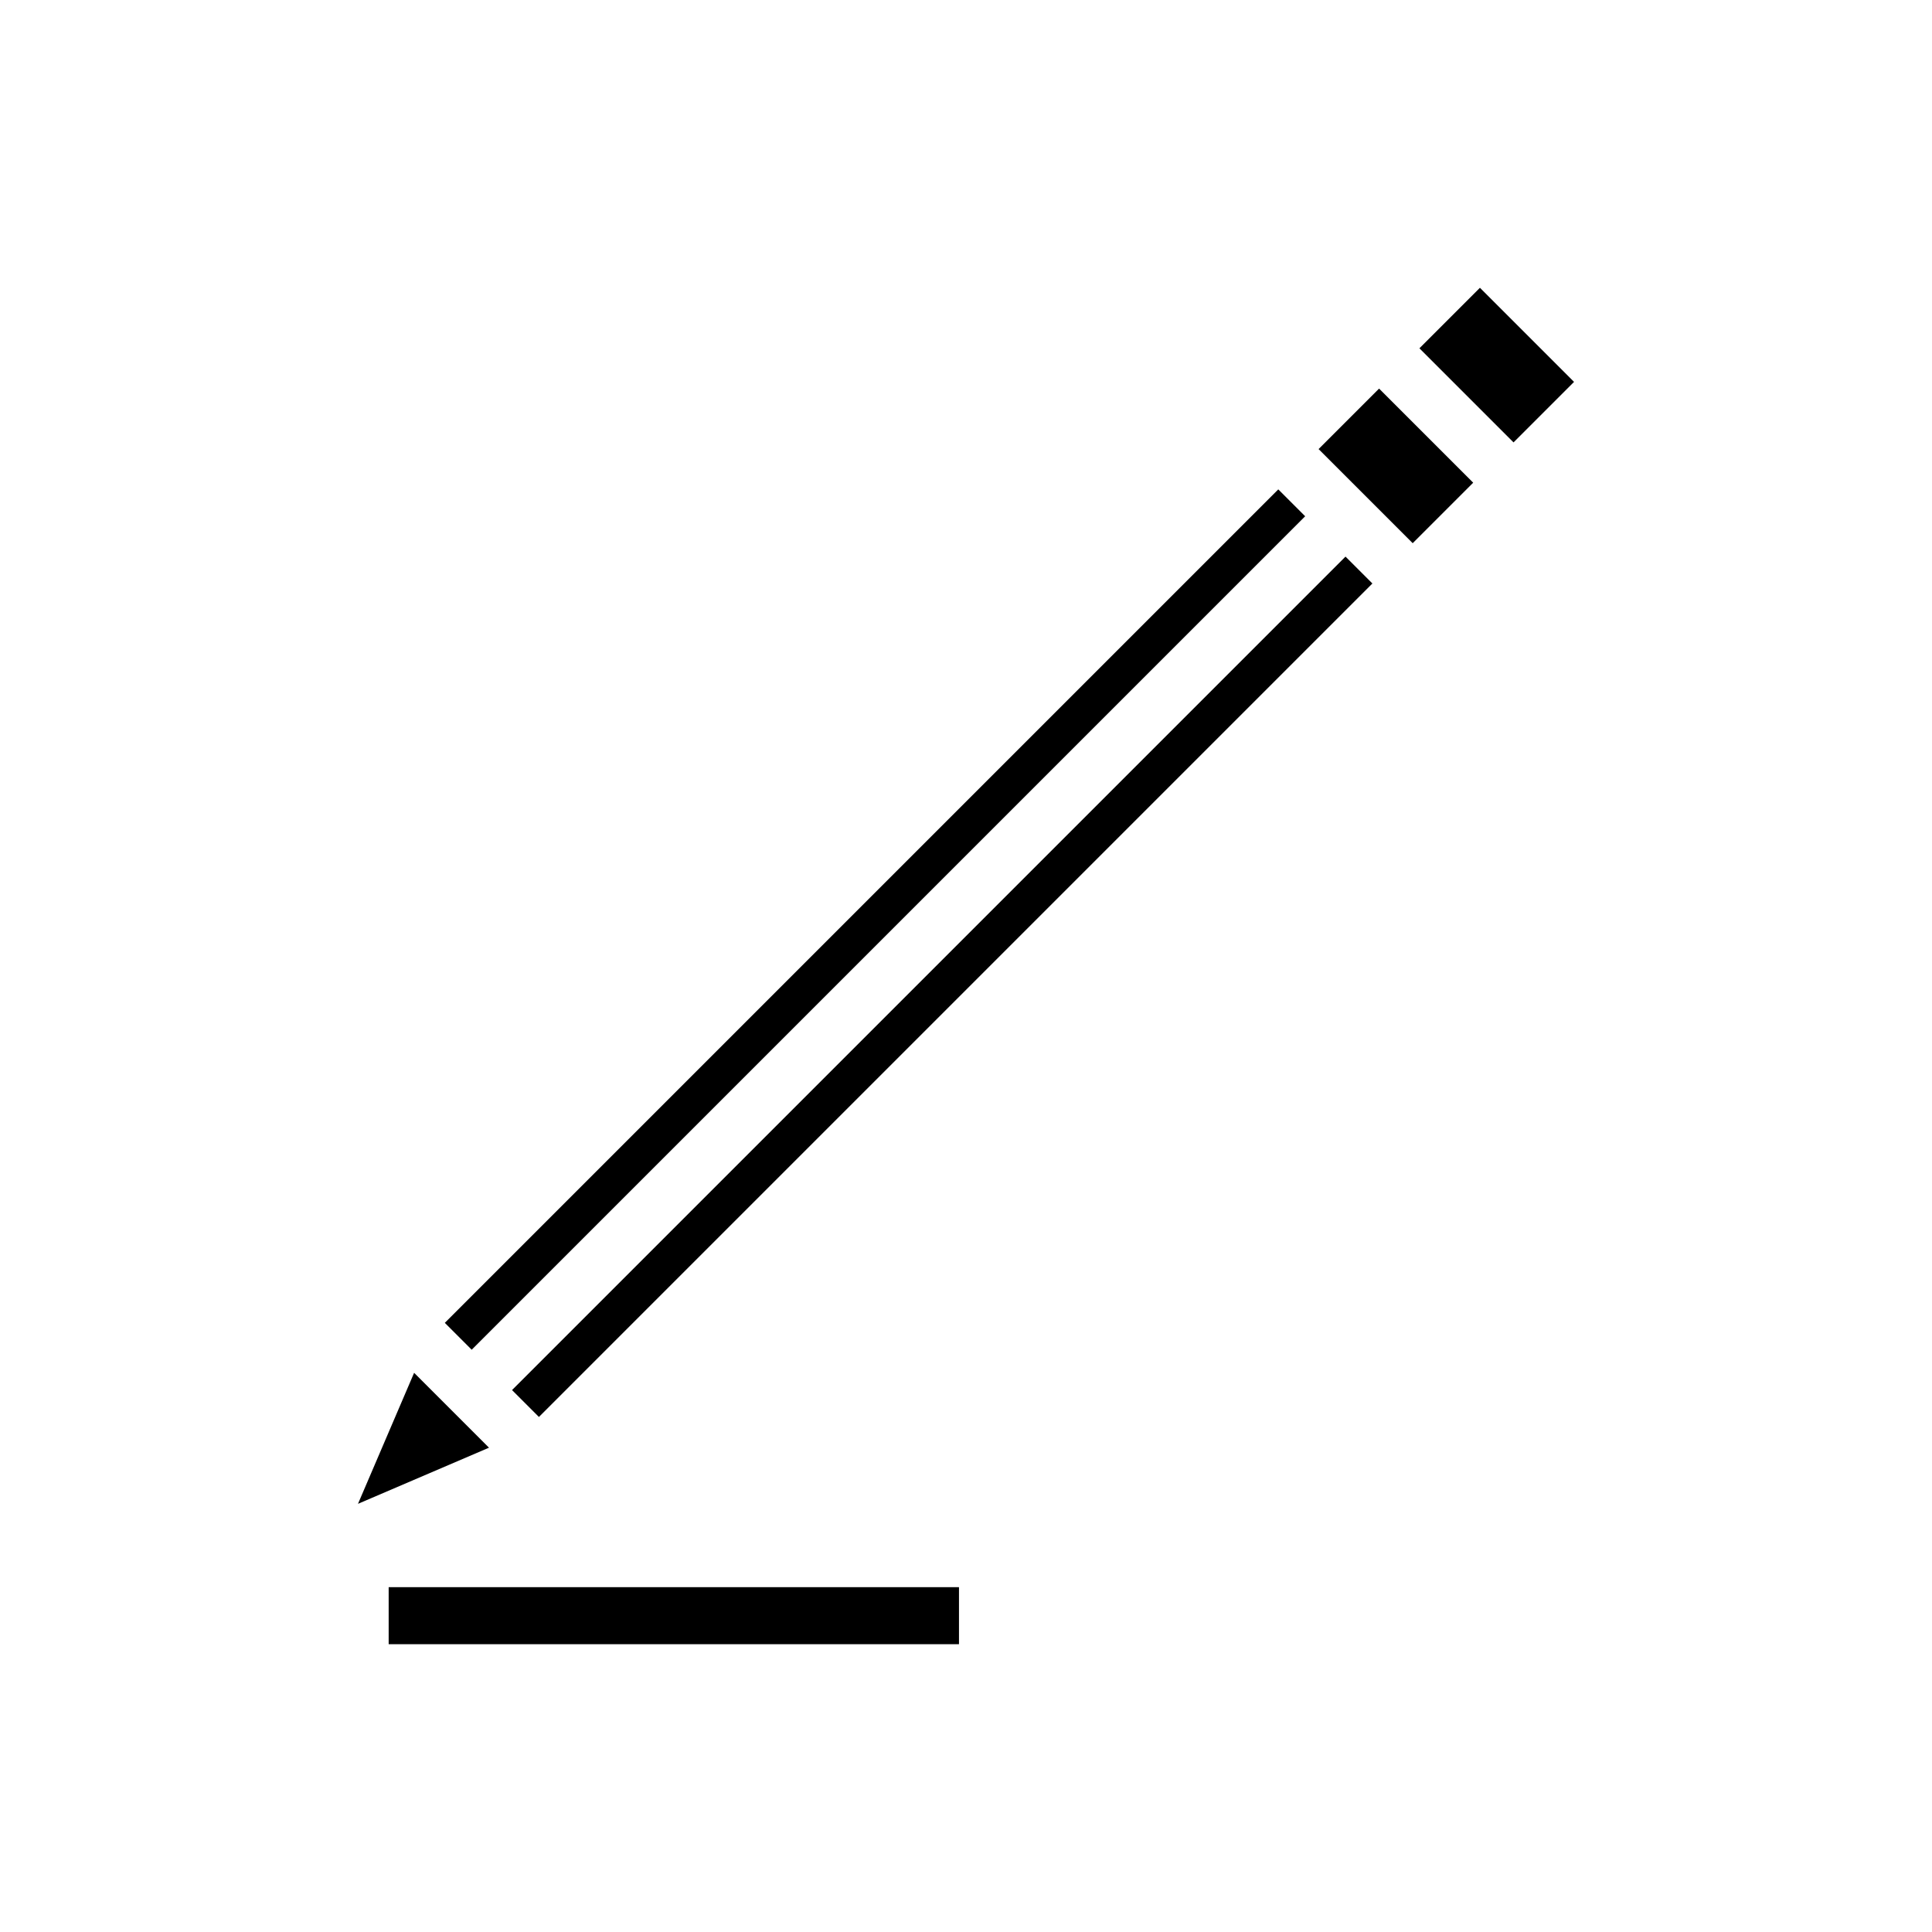 <?xml version="1.0" encoding="UTF-8"?>
<!-- Uploaded to: ICON Repo, www.svgrepo.com, Generator: ICON Repo Mixer Tools -->
<svg fill="#000000" width="800px" height="800px" version="1.1" viewBox="144 144 512 512" xmlns="http://www.w3.org/2000/svg">
 <g>
  <path d="m261.88 494.57 220.88-220.88 7.125 7.125-220.88 220.88z"/>
  <path d="m238.87 542.53 34.719-14.875-19.844-19.844z"/>
  <path d="m520.16 236.3 16.035-16.035 24.941 24.941-16.035 16.035z"/>
  <path d="m286.82 519.51-7.125-7.125 220.88-220.88 7.125 7.125z"/>
  <path d="m509.47 246.98 24.941 24.941-16.031 16.031-24.941-24.941z"/>
  <path d="m247 579.73h151.14v-15.113h-151.14z"/>
 </g>
</svg>